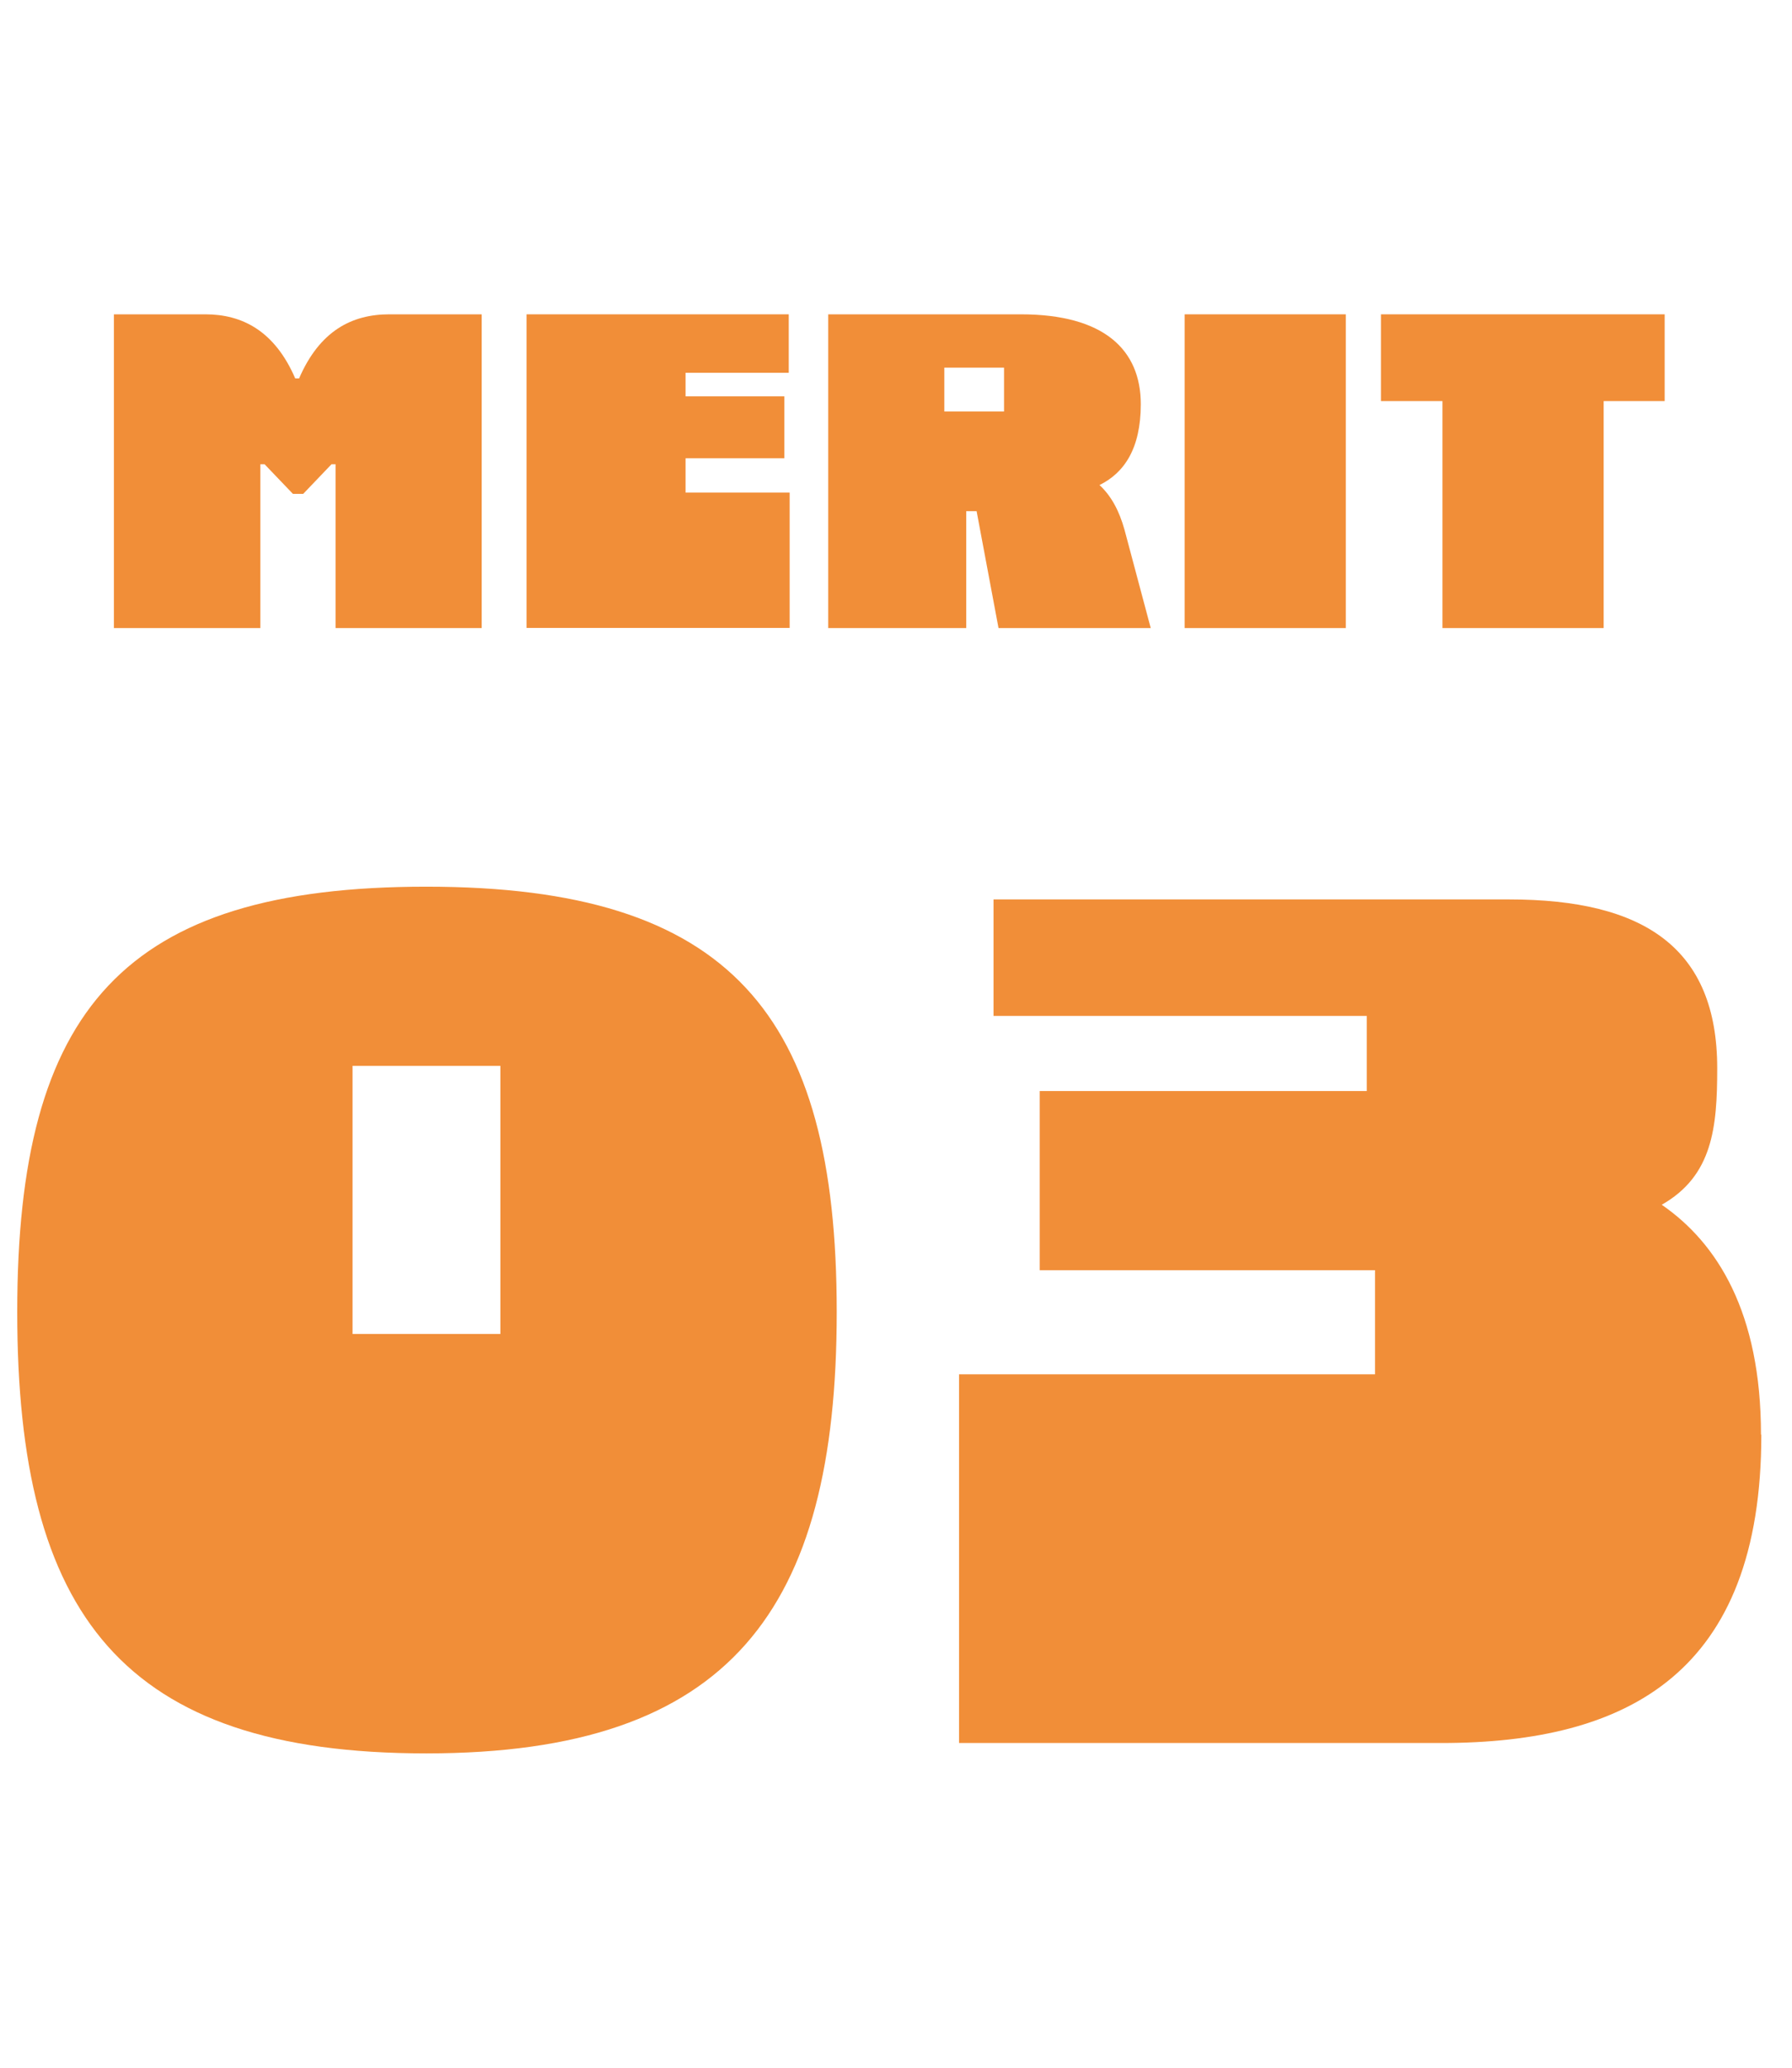 <svg width="52" height="60" viewBox="0 0 52 60" fill="none" xmlns="http://www.w3.org/2000/svg">
<path d="M9.742 13.472H9.619L8.798 14.331H8.5L7.678 13.472H7.555V18.225H3.305V9.121H5.96C7.02 9.121 7.968 9.594 8.567 10.981H8.679C9.277 9.597 10.214 9.121 11.296 9.121H13.978V18.225H9.738V13.472H9.742Z" fill="#F18E38"/>
<path d="M22.888 9.121V10.817H19.894V11.501H22.761V13.298H19.894V14.294H22.914V18.221H15.279V9.121H22.888Z" fill="#F18E38"/>
<path d="M33.389 18.225H28.975L28.339 14.833H28.038V18.225H24.033V9.121H29.622C32.043 9.121 33.103 10.155 33.103 11.728C33.103 13.026 32.616 13.725 31.905 14.075C32.244 14.387 32.478 14.822 32.631 15.373L33.393 18.229L33.389 18.225ZM29.135 10.668H27.402V11.94H29.135V10.668Z" fill="#F18E38"/>
<path d="M39.053 9.121V18.225H34.375V9.121H39.053Z" fill="#F18E38"/>
<path d="M48.305 11.639H46.535V18.225H41.857V11.639H40.072V9.121H48.305V11.639Z" fill="#F18E38"/>
<g clip-path="url(#clip0_316_103)">
<path d="M12.37 25.729C21.19 25.729 24.28 29.419 24.28 38.069C24.28 46.718 21.19 50.879 12.37 50.879C3.55 50.879 0.5 46.858 0.5 38.069C0.5 29.279 3.59 25.729 12.37 25.729ZM14.52 30.928H10.23V38.709H14.52V30.928Z" fill="#F18E38"/>
<path d="M51.11 41.629C51.11 48.538 47.25 50.578 41.82 50.578H27.83V39.879H39.9V36.858H30.17V31.659H39.66V29.479H28.83V26.099H43.79C47.71 26.099 49.83 27.509 49.83 30.998C49.83 32.709 49.7 34.118 48.22 34.959C49.83 36.069 51.1 38.078 51.1 41.629H51.11Z" fill="#F18E38"/>
</g>
<defs>
<clipPath id="clip0_316_103">
<rect width="50.61" height="25.15" fill="white" transform="translate(0.5 25.729)"/>
</clipPath>
</defs>
</svg>
